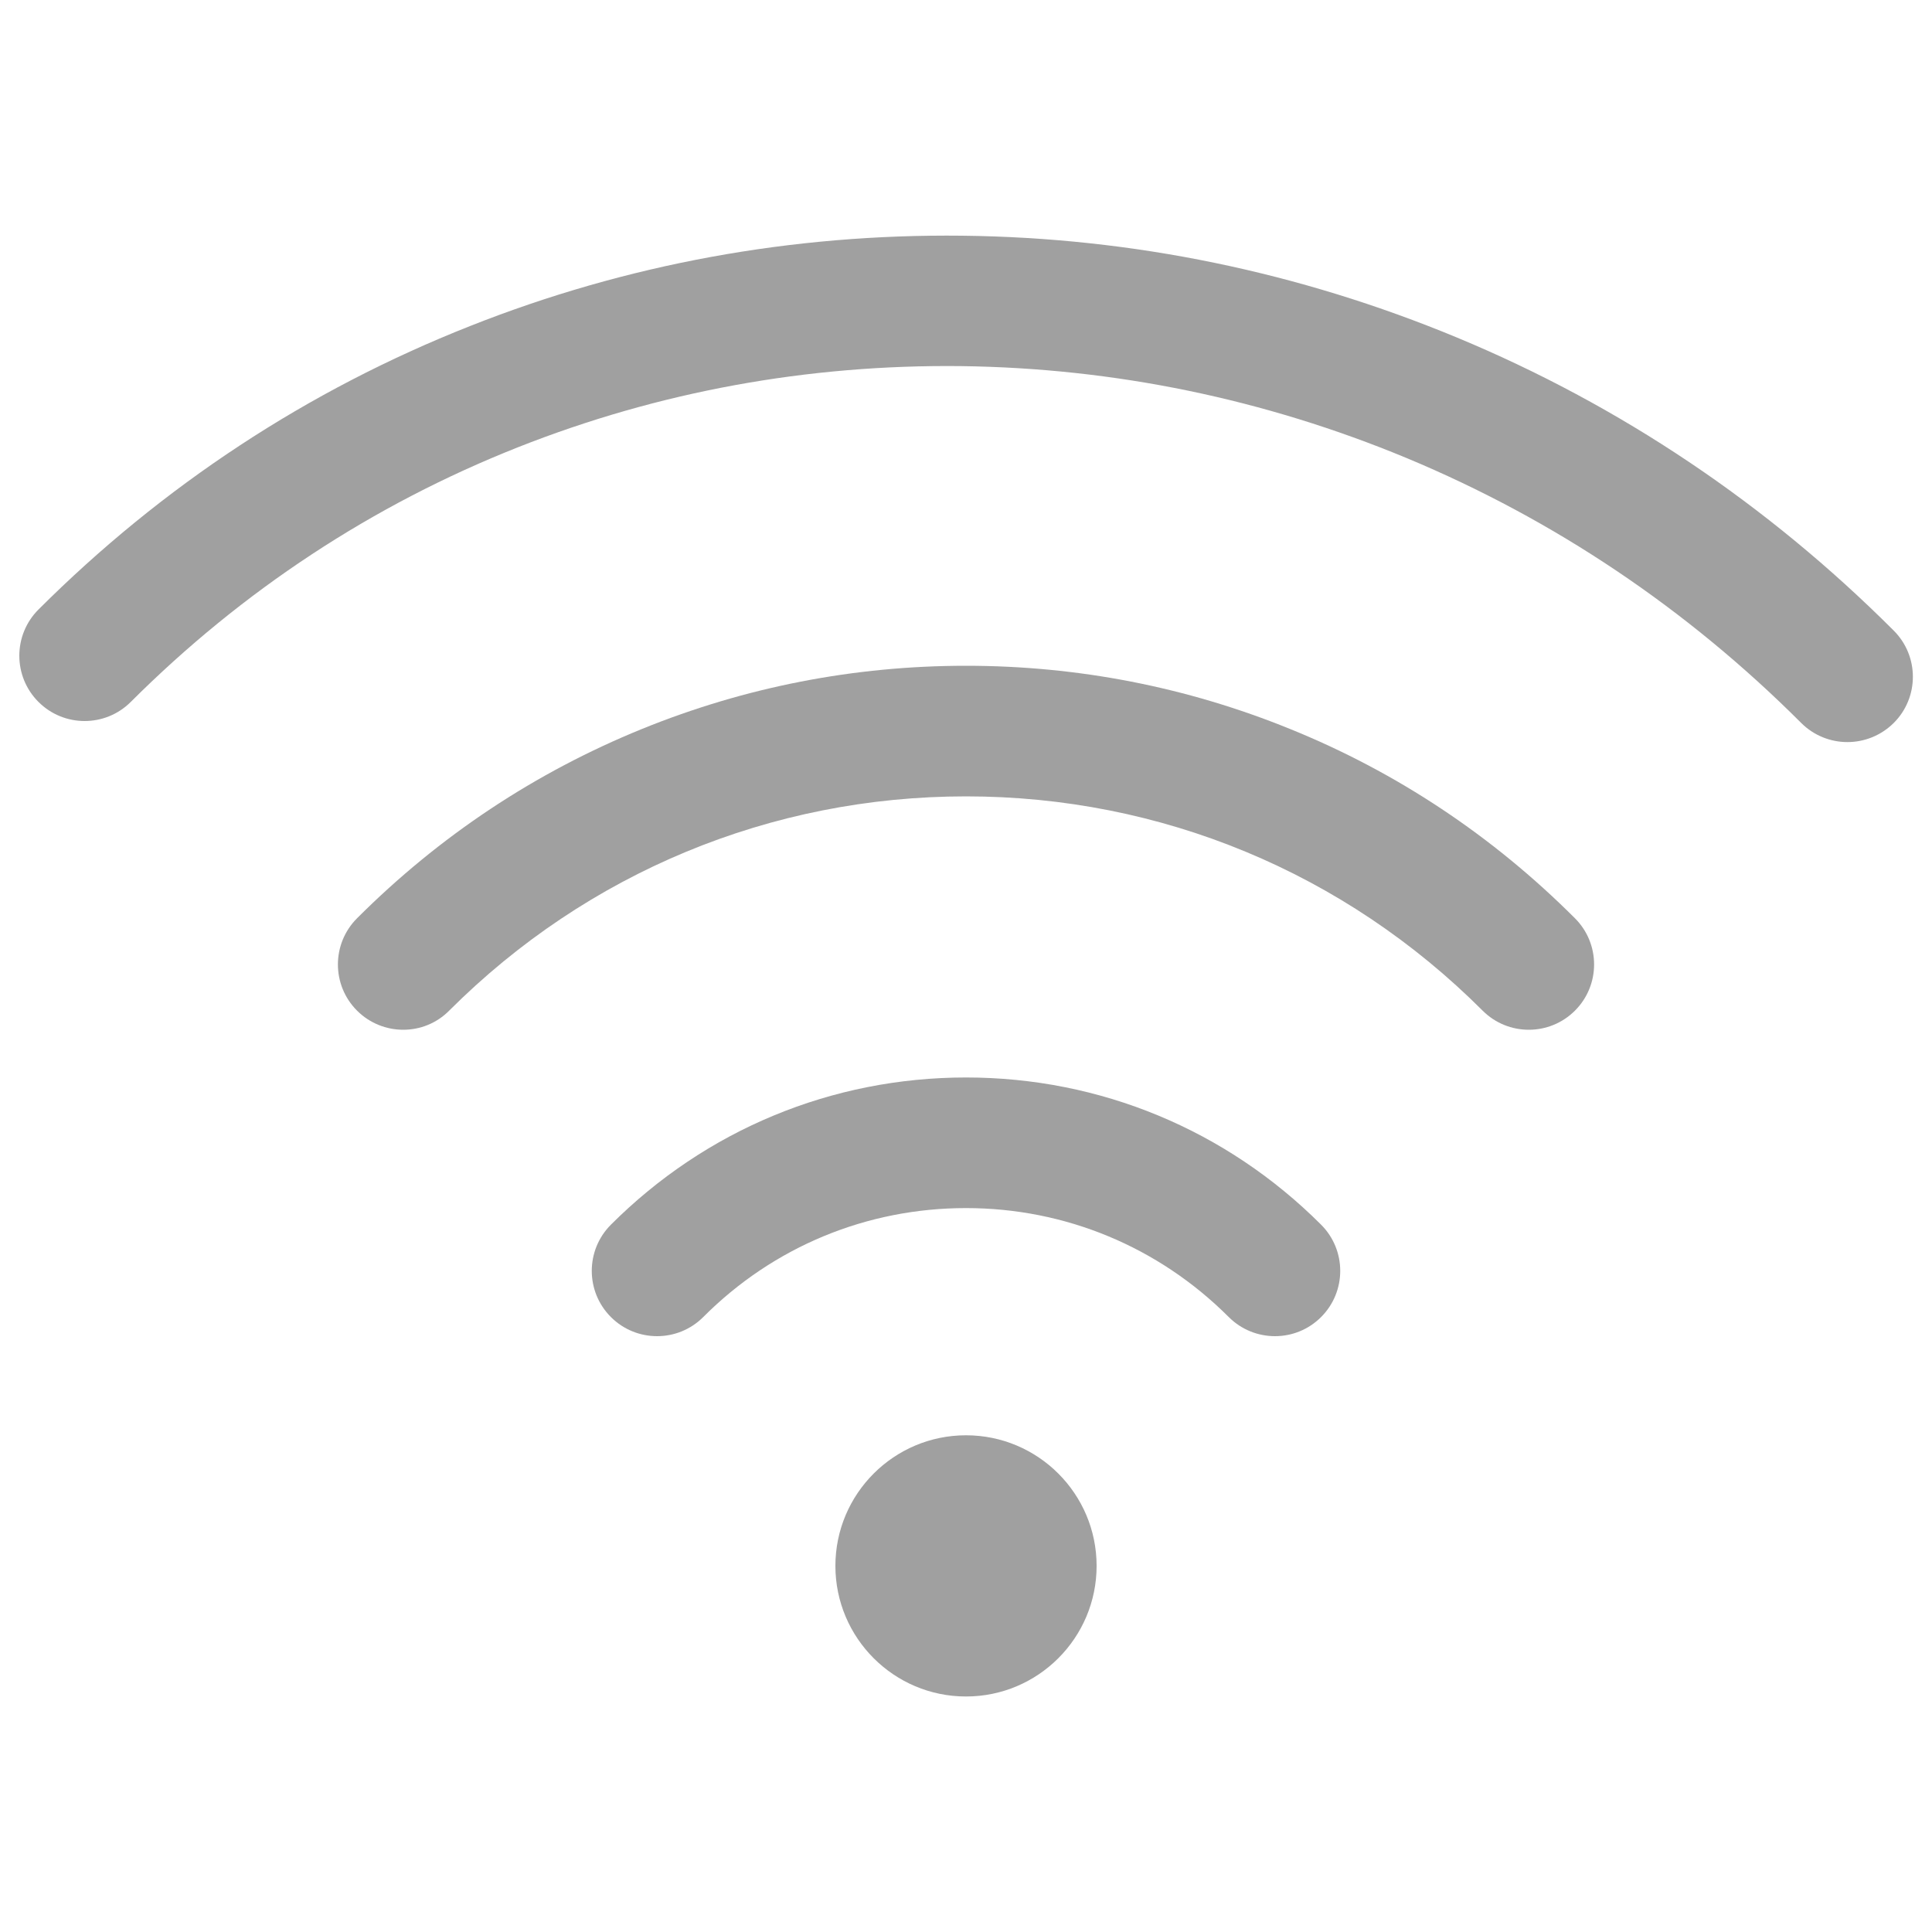 <?xml version="1.0" encoding="utf-8"?>
<!-- Generator: Adobe Illustrator 25.0.1, SVG Export Plug-In . SVG Version: 6.00 Build 0)  -->
<svg version="1.1" id="Calque_1" xmlns="http://www.w3.org/2000/svg" xmlns:xlink="http://www.w3.org/1999/xlink" x="0px" y="0px"
	 viewBox="0 0 1000 1000" style="enable-background:new 0 0 1000 1000;" xml:space="preserve">
<style type="text/css">
	.st0{fill:#A0A0A0;}
</style>
<g>
	<path class="st0" d="M208.7,533c-8.6,0-17.3-3.3-23.9-9.9c-13.2-13.2-13.2-34.6,0-47.8c42.6-42.6,92.2-75.5,147.5-98
		c53.4-21.7,109.8-32.7,167.7-32.7s114.3,11,167.7,32.7c55.3,22.4,104.9,55.4,147.5,98c13.2,13.2,13.2,34.6,0,47.8
		c-13.2,13.2-34.6,13.2-47.8,0C695.9,451.6,600.9,412.2,500,412.2S304.1,451.6,232.6,523C226,529.7,217.4,533,208.7,533z"/>
	<path class="st0" d="M659.9,691.6c-8.6,0-17.3-3.3-23.9-9.9c-36.4-36.4-84.7-56.4-136-56.4c-51.4,0-99.7,20-136,56.4
		c-13.2,13.2-34.6,13.2-47.8,0c-13.2-13.2-13.2-34.6,0-47.8c49.1-49.1,114.4-76.2,183.8-76.2s134.7,27.1,183.8,76.2
		c13.2,13.2,13.2,34.6,0,47.8C677.2,688.3,668.6,691.6,659.9,691.6z"/>
	<path class="st0" d="M956.2,384.1c-8.6,0-17.3-3.3-23.9-9.9C873.1,315,804.4,268.9,728.1,237.1c-73.7-30.6-151.3-46.6-230.7-47.6
		c-79.3-0.9-156.5,13.2-229.3,42c-75.3,29.8-142.7,74.2-200.4,131.8c-13.2,13.2-34.6,13.2-47.8,0s-13.2-34.6,0-47.8
		C84.1,251.4,159.2,202,243.2,168.8c81-32.1,166.8-47.8,255-46.8c88.1,1,174.2,18.8,255.9,52.7c84.5,35.1,160.6,86.2,226.1,151.7
		c13.2,13.2,13.2,34.6,0,47.8C973.5,380.8,964.9,384.1,956.2,384.1z"/>
	<path class="st0" d="M432.4,810.5c0,37.3,30.3,67.6,67.6,67.6s67.6-30.3,67.6-67.6l0,0c0-37.3-30.3-67.6-67.6-67.6
		S432.4,773.2,432.4,810.5z"/>
</g>
</svg>
